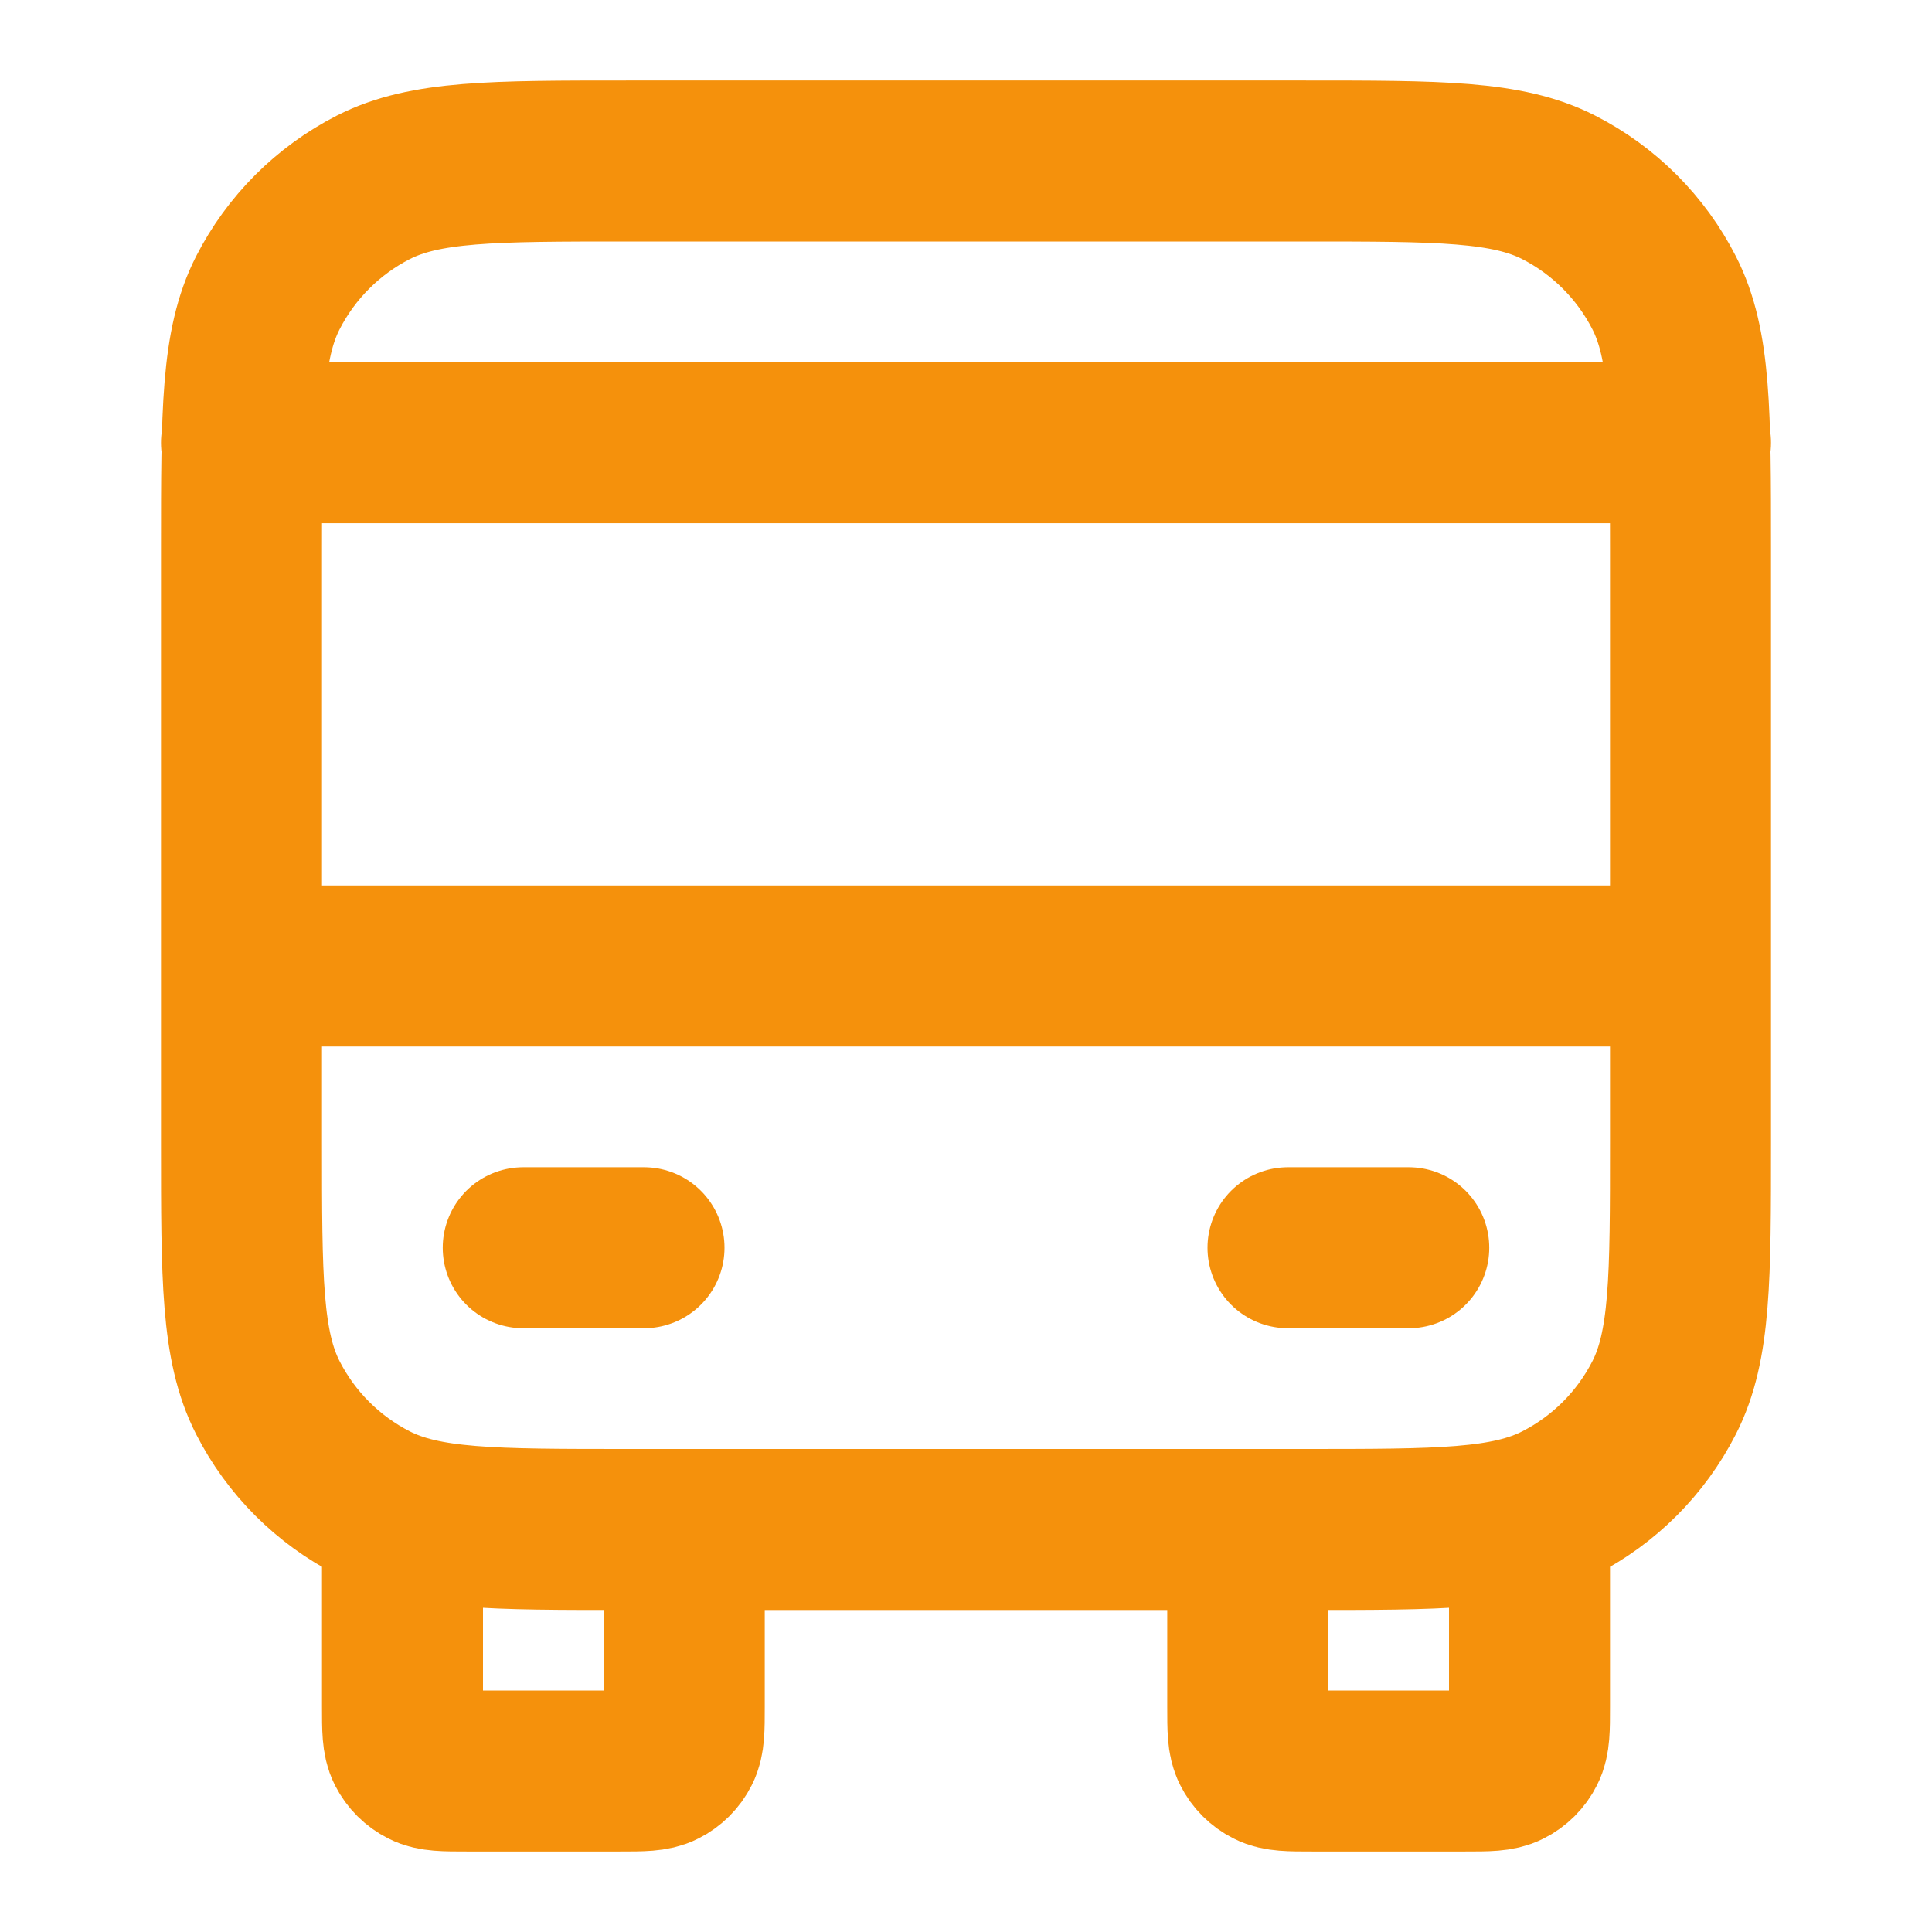 <svg width="24" height="24" viewBox="0 0 24 24" fill="none" xmlns="http://www.w3.org/2000/svg">
<path d="M8.5 19V21.2C8.5 21.48 8.5 21.62 8.445 21.727C8.398 21.821 8.321 21.898 8.227 21.945C8.12 22 7.98 22 7.7 22H5.8C5.52 22 5.38 22 5.273 21.945C5.179 21.898 5.102 21.821 5.054 21.727C5 21.62 5 21.48 5 21.2V19M19 19V21.2C19 21.48 19 21.62 18.945 21.727C18.898 21.821 18.821 21.898 18.727 21.945C18.62 22 18.48 22 18.2 22H16.3C16.02 22 15.88 22 15.773 21.945C15.679 21.898 15.602 21.821 15.555 21.727C15.5 21.62 15.5 21.48 15.5 21.2V19M3 12H21M3 5.5H21M6.5 15.5H8M16 15.5H17.5M7.8 19H16.2C17.88 19 18.72 19 19.362 18.673C19.927 18.385 20.385 17.927 20.673 17.362C21 16.72 21 15.88 21 14.2V6.8C21 5.12 21 4.28 20.673 3.638C20.385 3.074 19.927 2.615 19.362 2.327C18.72 2 17.88 2 16.2 2H7.8C6.12 2 5.28 2 4.638 2.327C4.074 2.615 3.615 3.074 3.327 3.638C3 4.28 3 5.12 3 6.8V14.2C3 15.88 3 16.72 3.327 17.362C3.615 17.927 4.074 18.385 4.638 18.673C5.28 19 6.12 19 7.8 19Z" stroke="#F5910C" stroke-width="2" stroke-linecap="round" stroke-linejoin="round"/>
</svg>
